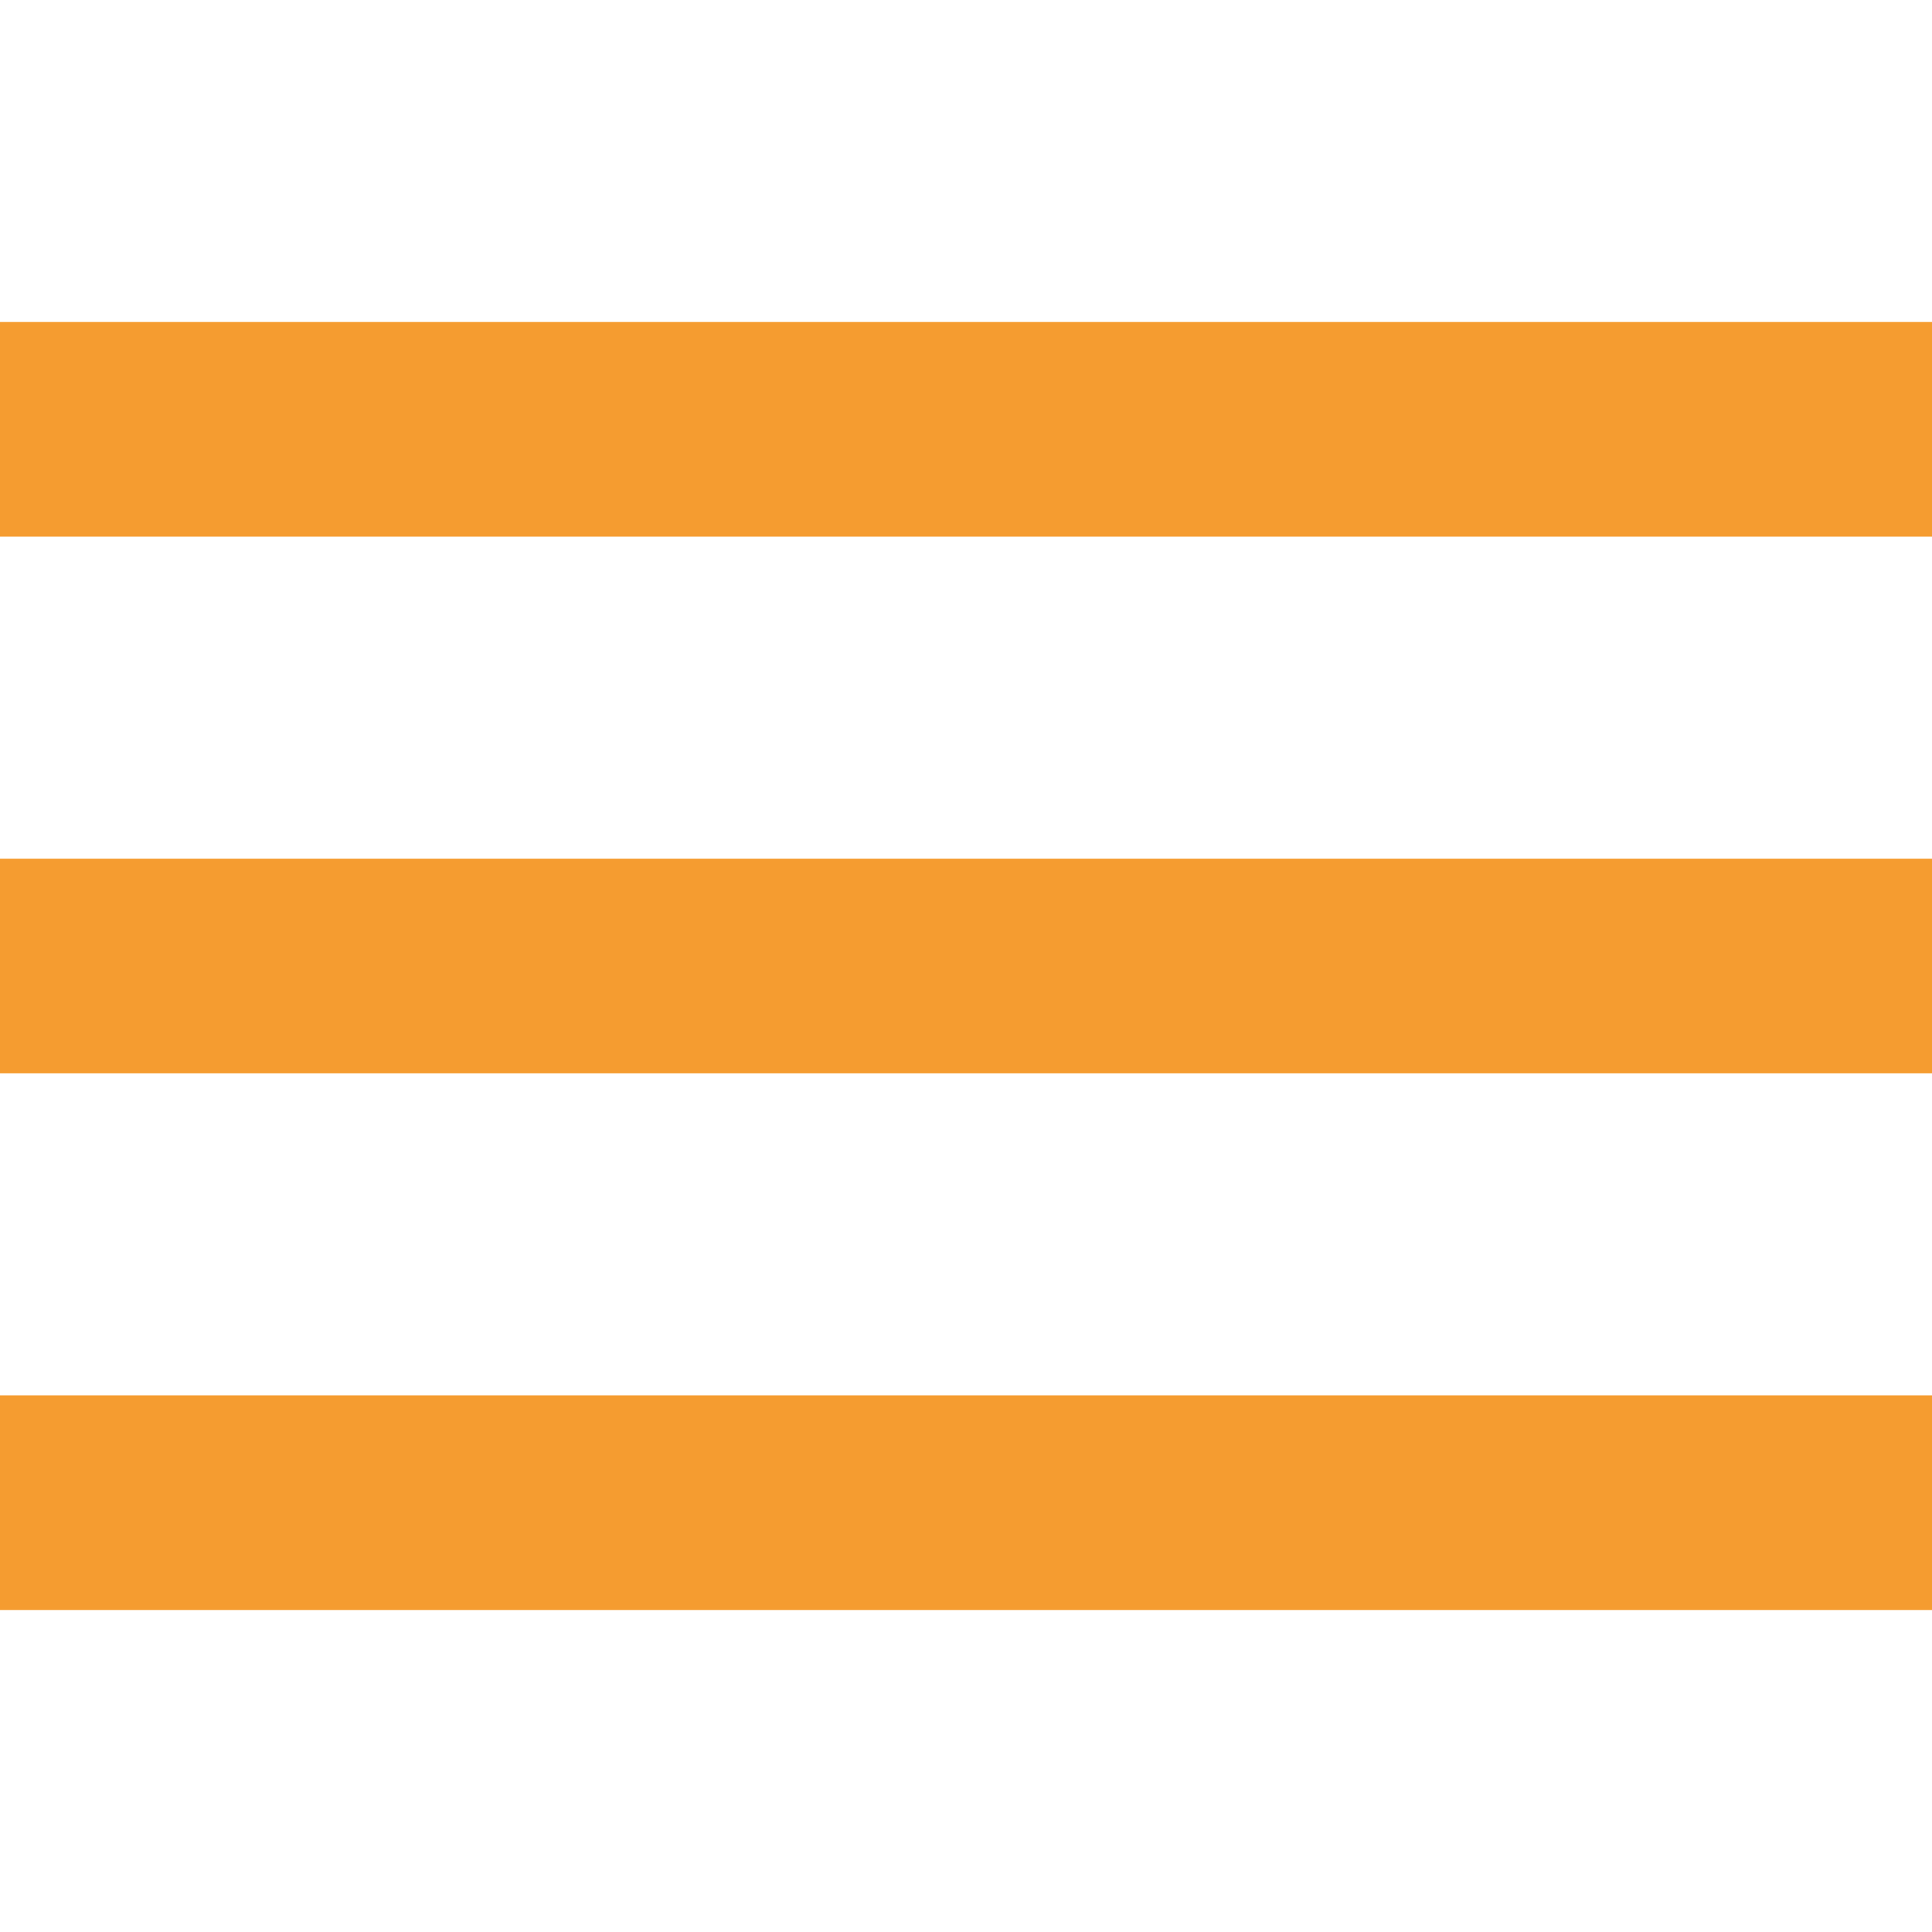 <svg version="1.1" id="Capa_1" xmlns="http://www.w3.org/2000/svg" xmlns:xlink="http://www.w3.org/1999/xlink" x="0px" y="0px"
     viewBox="0 0 384 384" style="enable-background:new 0 0 384 384;" xml:space="preserve">

	<rect fill="#F59C30" x="0" y="277.333" width="384" height="42.667"/>
    <rect fill="#F59C30" x="0" y="170.667" width="384" height="42.667"/>
    <rect fill="#F59C30" x="0" y="64" width="384" height="42.667"/>

</svg>
